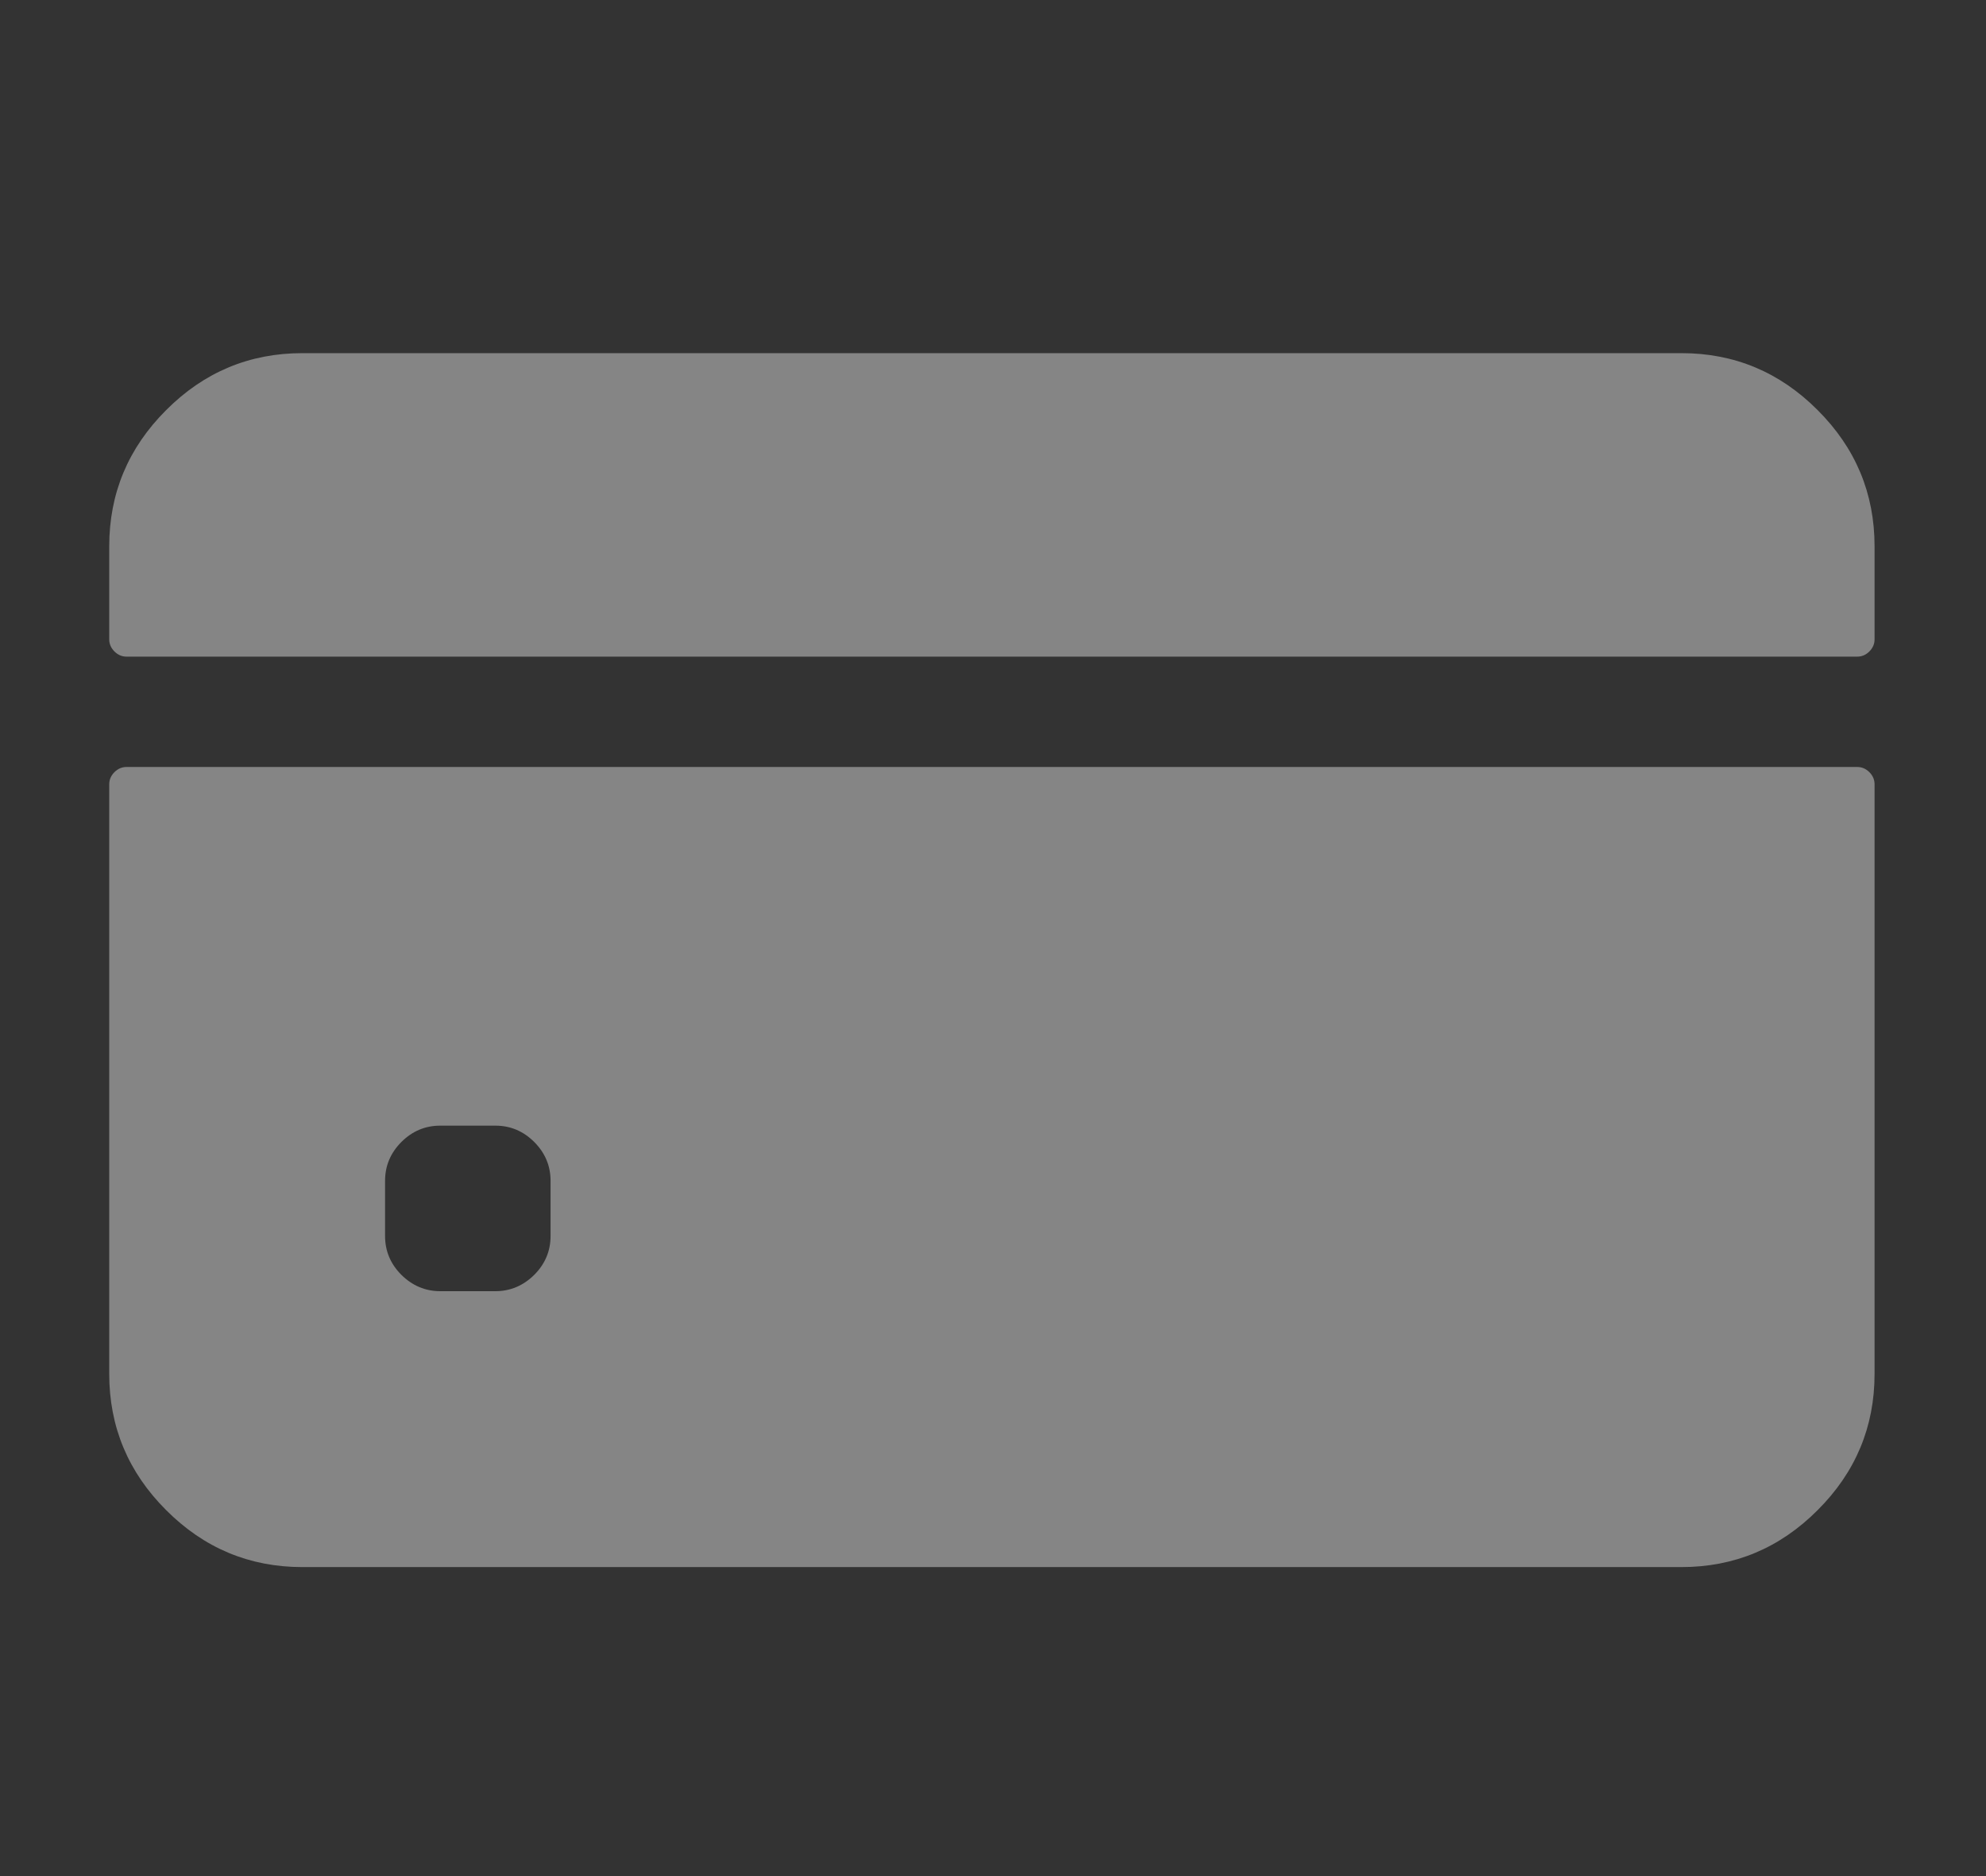 <?xml version="1.0" encoding="UTF-8"?>
<svg xmlns="http://www.w3.org/2000/svg" width="18" height="17" viewBox="0 0 18 17" fill="none">
  <rect x="0" y="0" width="18" height="17" fill="#333333" stroke="none"/>
  <g clip-path="url(#clip0_6_2602)">
    <path d="M16.99 5.794V4.95C16.99 4.471 16.818 4.059 16.474 3.716C16.131 3.372 15.719 3.2 15.24 3.2H2.74C2.261 3.2 1.849 3.372 1.506 3.716C1.162 4.059 0.99 4.471 0.99 4.95V5.794C0.99 5.835 1.006 5.872 1.037 5.903C1.068 5.934 1.105 5.95 1.146 5.95H16.834C16.875 5.95 16.912 5.934 16.943 5.903C16.974 5.872 16.99 5.835 16.99 5.794ZM0.99 7.106V12.45C0.99 12.929 1.162 13.341 1.506 13.684C1.849 14.028 2.261 14.2 2.74 14.2H15.24C15.719 14.2 16.131 14.028 16.474 13.684C16.818 13.341 16.99 12.929 16.99 12.45V7.106C16.99 7.065 16.974 7.028 16.943 6.997C16.912 6.966 16.875 6.95 16.834 6.95H1.146C1.105 6.95 1.068 6.966 1.037 6.997C1.006 7.028 0.99 7.065 0.99 7.106ZM4.99 11.2C4.99 11.335 4.941 11.453 4.842 11.552C4.743 11.65 4.625 11.7 4.49 11.7H3.99C3.855 11.7 3.737 11.65 3.638 11.552C3.539 11.453 3.49 11.335 3.49 11.2V10.7C3.49 10.565 3.539 10.447 3.638 10.348C3.737 10.249 3.855 10.2 3.99 10.2H4.49C4.625 10.2 4.743 10.249 4.842 10.348C4.941 10.447 4.99 10.565 4.99 10.7V11.2Z" fill="white" fill-opacity="0.4"></path>
  </g>
  <defs>
    <clipPath id="clip0_6_2602">
      <rect width="16.38" height="16" fill="white" transform="matrix(1 0 0 -1 0.8 16.7)"></rect>
    </clipPath>
  </defs>
</svg>
